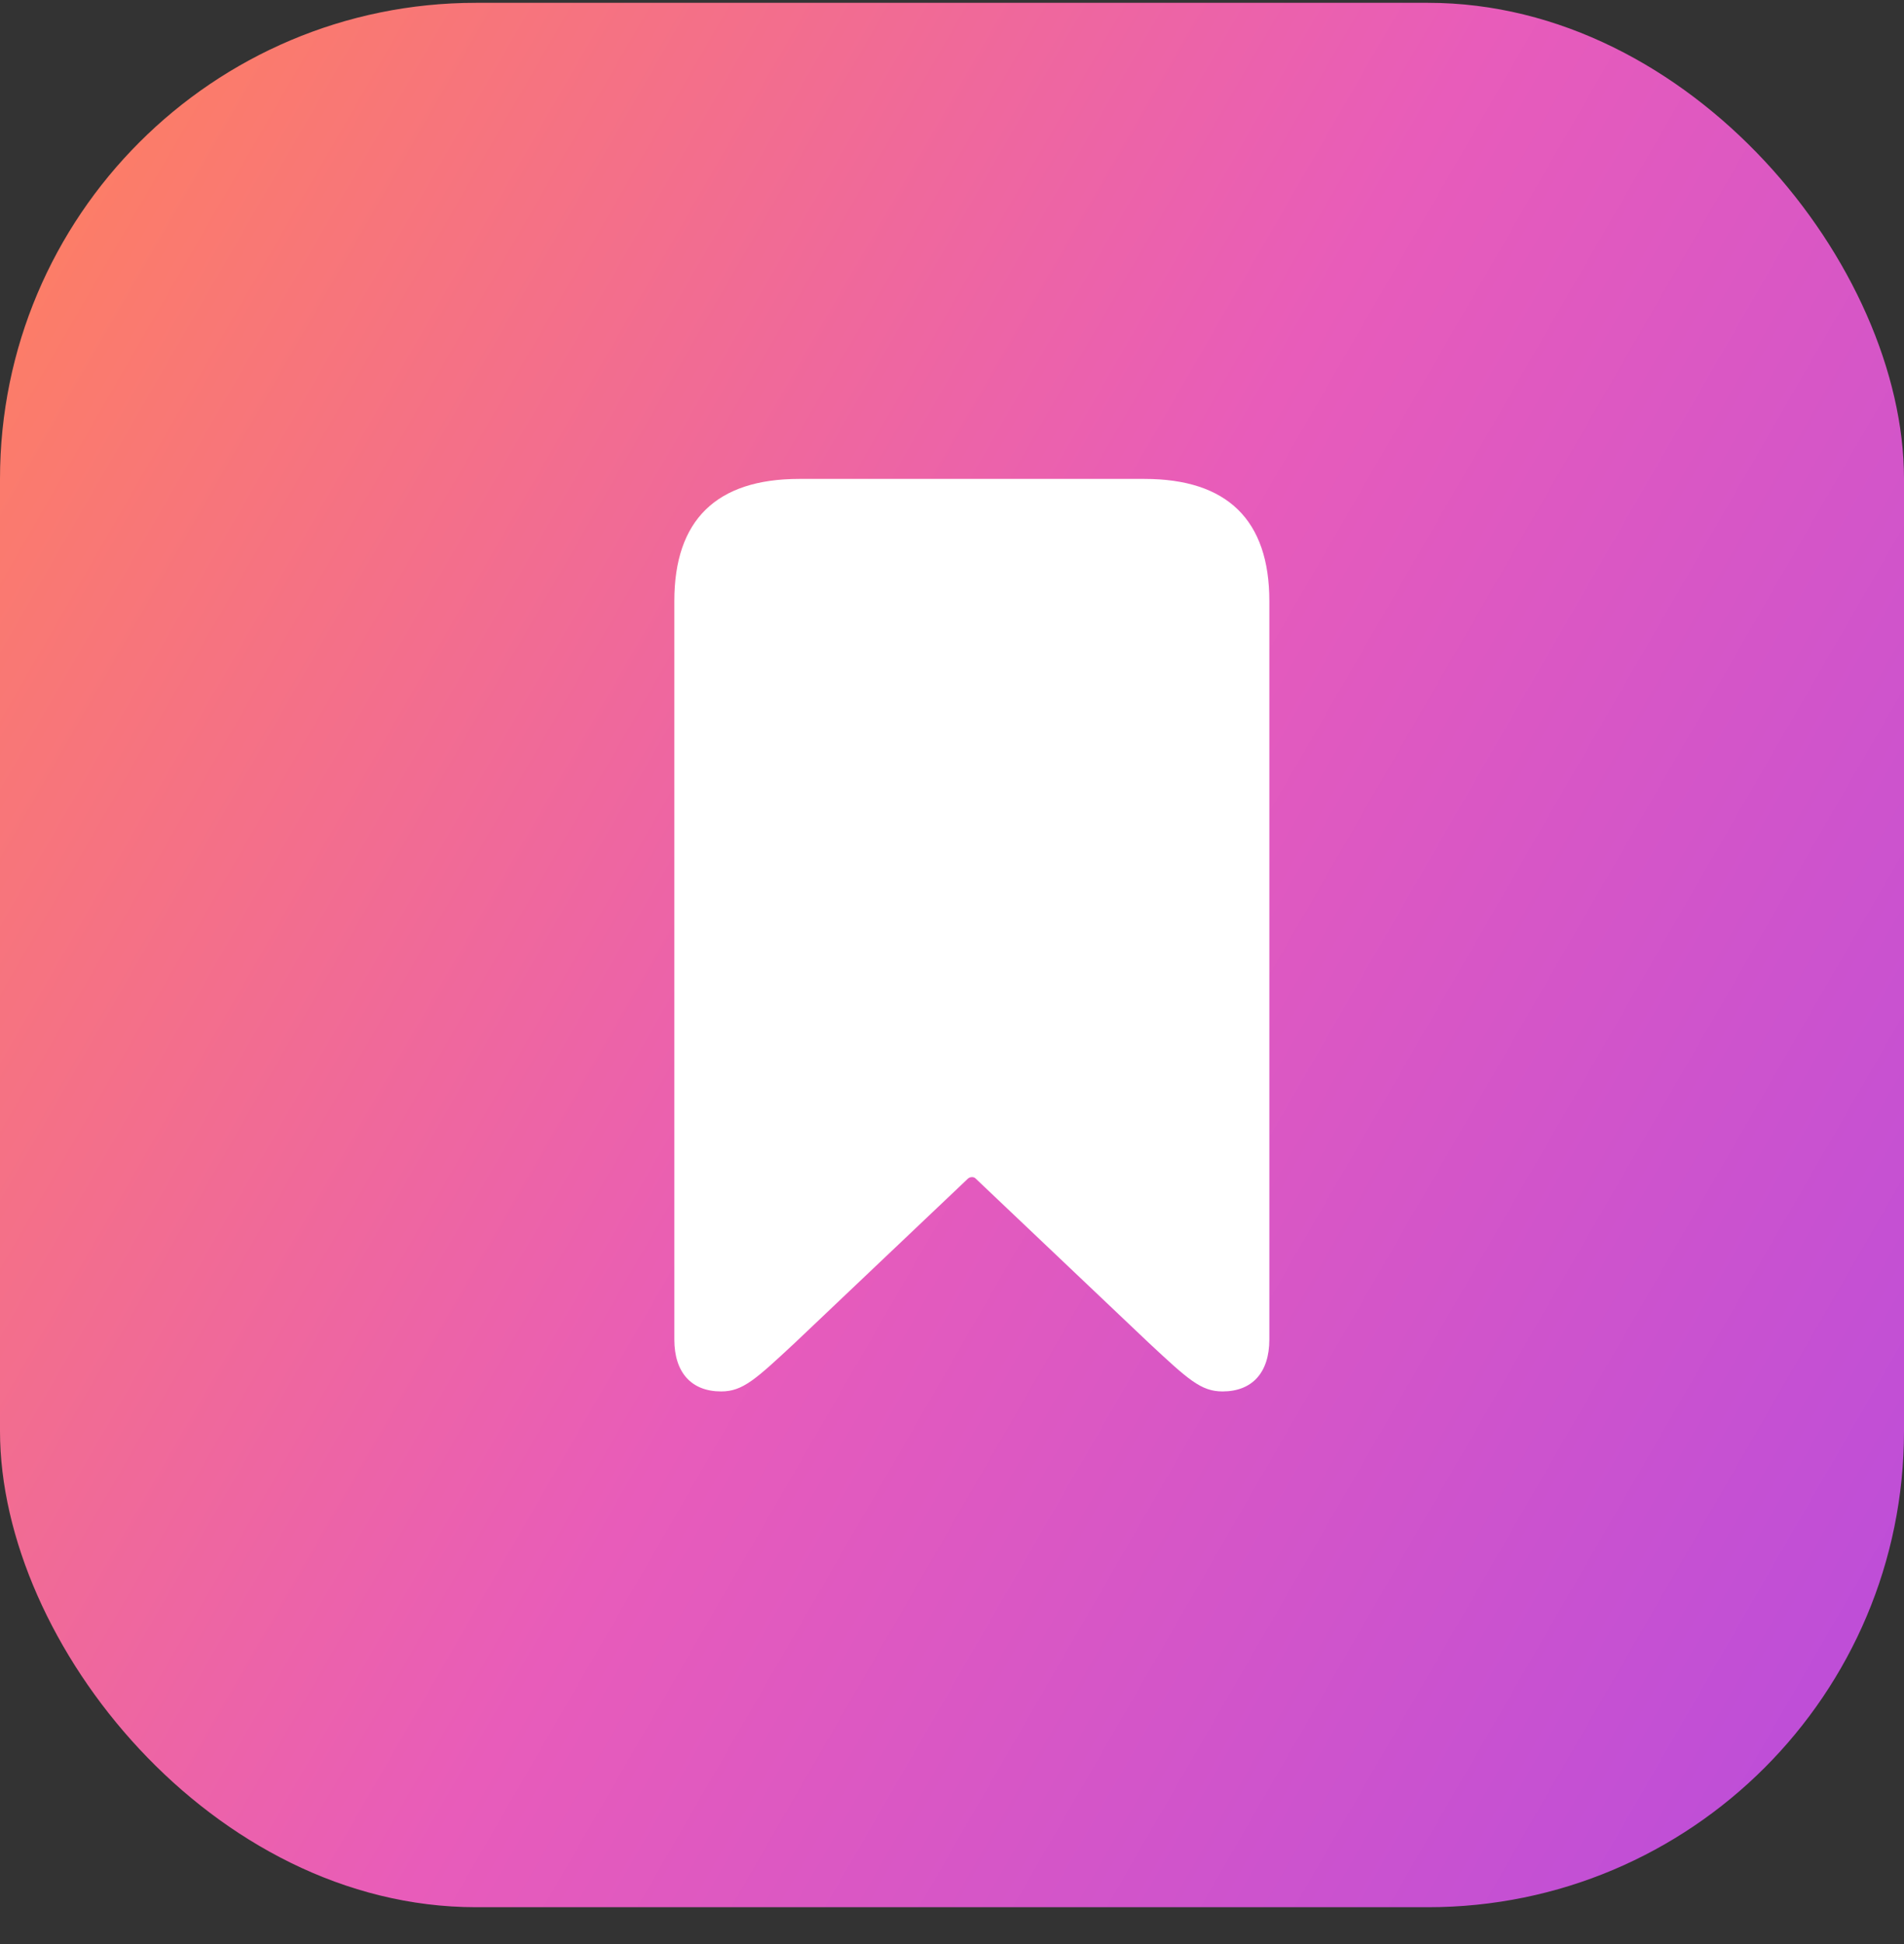 <svg width="48" height="49" viewBox="0 0 48 49" fill="none" xmlns="http://www.w3.org/2000/svg">
<rect x="0" y="0" width="48" height="49" fill="#333333" stroke="none"/>
<rect y="0.071" width="48" height="48" rx="12" fill="url(#paint0_linear_34900_7161)"/>
<path d="M18.18 35.071C17.434 35.071 17 34.599 17 33.762V15.148C17 13.111 18.057 12.071 20.149 12.071H28.851C30.943 12.071 32 13.111 32 15.148V33.762C32 34.599 31.566 35.071 30.82 35.071C30.275 35.071 29.953 34.77 28.951 33.837L24.6 29.709C24.556 29.656 24.456 29.656 24.4 29.709L20.049 33.837C19.047 34.77 18.725 35.071 18.18 35.071Z" fill="white"/>
<defs>
<linearGradient id="paint0_linear_34900_7161" x1="0" y1="0.071" x2="56.785" y2="32.855" gradientUnits="userSpaceOnUse">
<stop stop-color="#FF825B"/>
<stop offset="0.5" stop-color="#E85CBA"/>
<stop offset="1" stop-color="#B84CDC"/>
</linearGradient>
</defs>
</svg>
